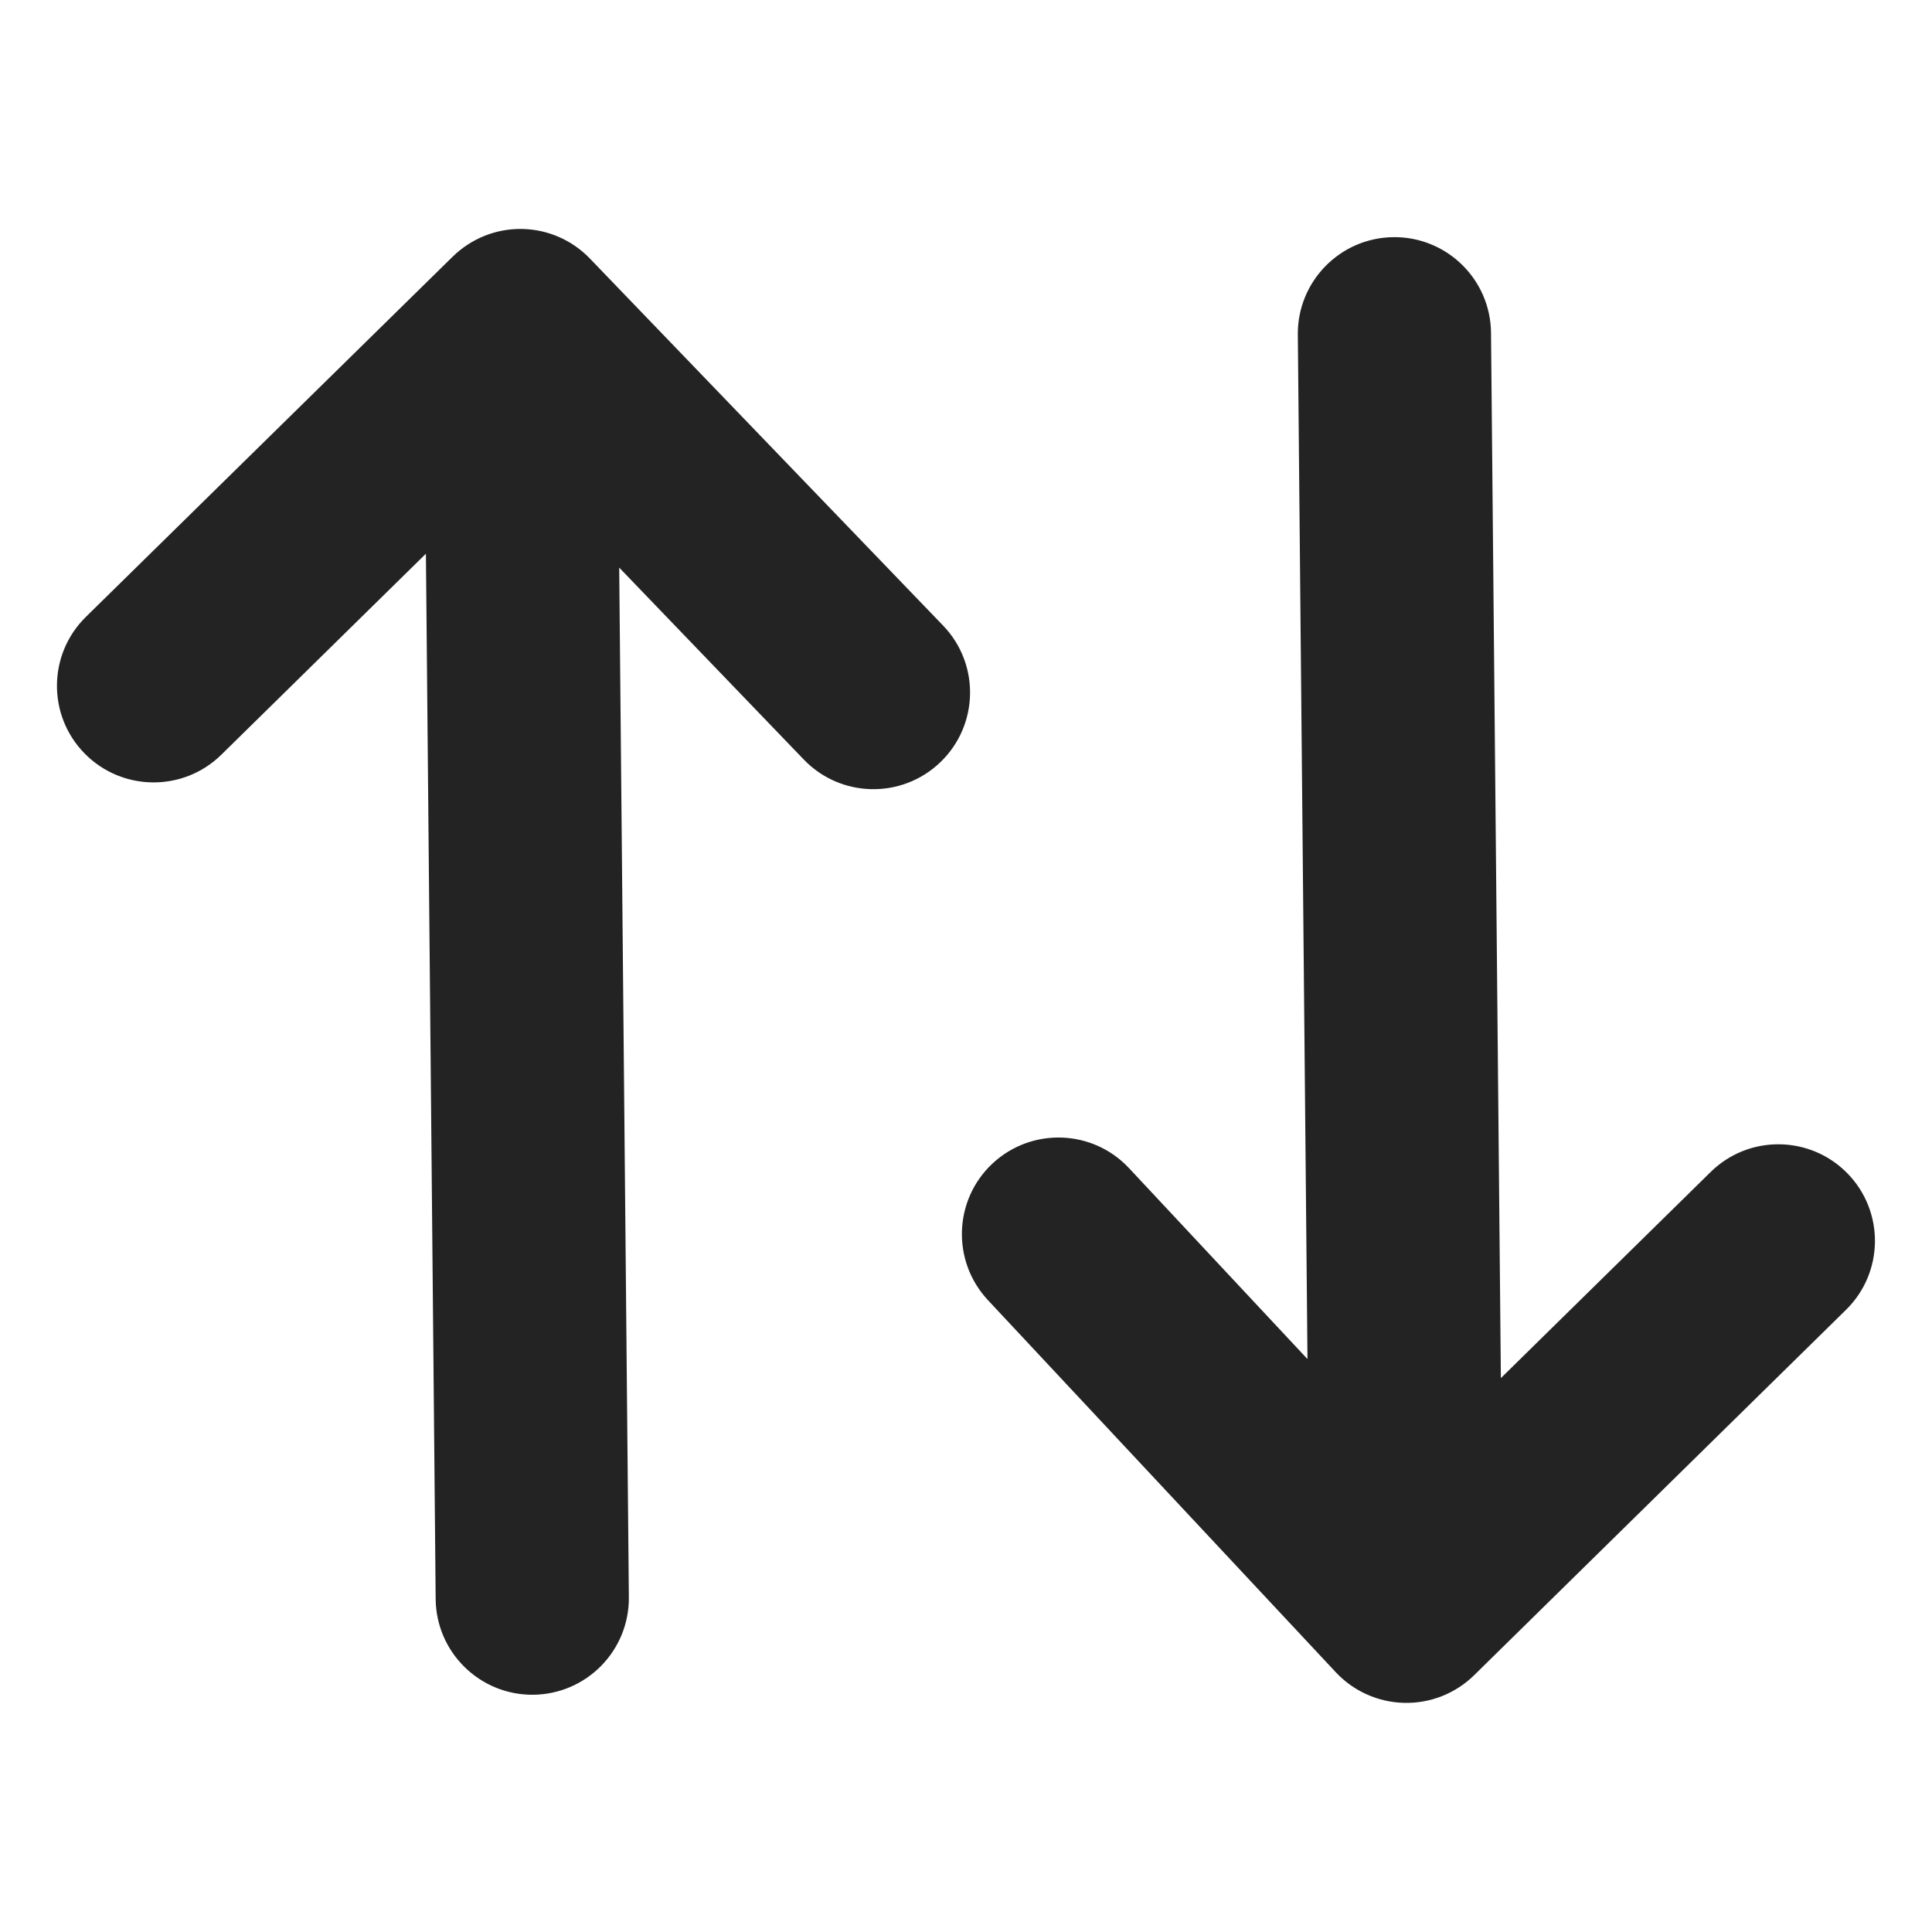 <svg width="20" height="20" viewBox="0 0 20 20" fill="none" xmlns="http://www.w3.org/2000/svg">
<path fill-rule="evenodd" clip-rule="evenodd" d="M0.876 7.8C0.489 7.406 0.495 6.773 0.889 6.386L4.686 2.657C4.877 2.47 5.134 2.366 5.401 2.37C5.668 2.374 5.922 2.484 6.107 2.677L9.763 6.476C10.146 6.874 10.133 7.507 9.735 7.89C9.337 8.273 8.704 8.261 8.321 7.863L6.41 5.876L6.51 16.534C6.515 17.087 6.072 17.538 5.52 17.544C4.967 17.549 4.515 17.105 4.51 16.553L4.409 5.732L2.291 7.813C1.897 8.2 1.263 8.194 0.876 7.8ZM14.426 2.455C14.978 2.45 15.43 2.893 15.435 3.446L15.537 14.266L17.709 12.132C18.103 11.745 18.736 11.751 19.123 12.145C19.51 12.539 19.504 13.172 19.11 13.559L15.26 17.342C15.067 17.531 14.807 17.634 14.537 17.628C14.268 17.622 14.012 17.508 13.828 17.311L10.227 13.459C9.85 13.055 9.871 12.422 10.274 12.045C10.678 11.668 11.311 11.689 11.688 12.093L13.535 14.069L13.435 3.464C13.43 2.912 13.874 2.46 14.426 2.455Z" fill="#232323"/>
</svg>
